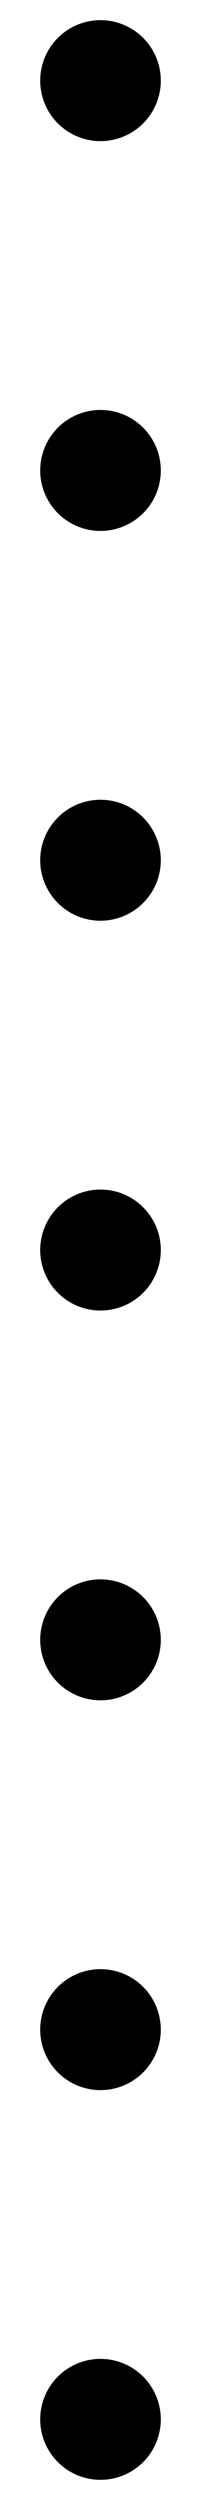 <?xml version="1.0" encoding="UTF-8"?><svg id="top-arrow" xmlns="http://www.w3.org/2000/svg" width="5" height="62" viewBox="0 0 5 62"><line x1="2.5" y1="2" x2="2.5" y2="2" fill="none" stroke="#000" stroke-linecap="round" stroke-miterlimit="10" stroke-width="3"/><line x1="2.5" y1="11.667" x2="2.5" y2="55.167" fill="none" stroke="#000" stroke-dasharray="0 0 0 9.667" stroke-linecap="round" stroke-miterlimit="10" stroke-width="3"/><line x1="2.5" y1="60" x2="2.5" y2="60" fill="none" stroke="#000" stroke-linecap="round" stroke-miterlimit="10" stroke-width="3"/></svg>